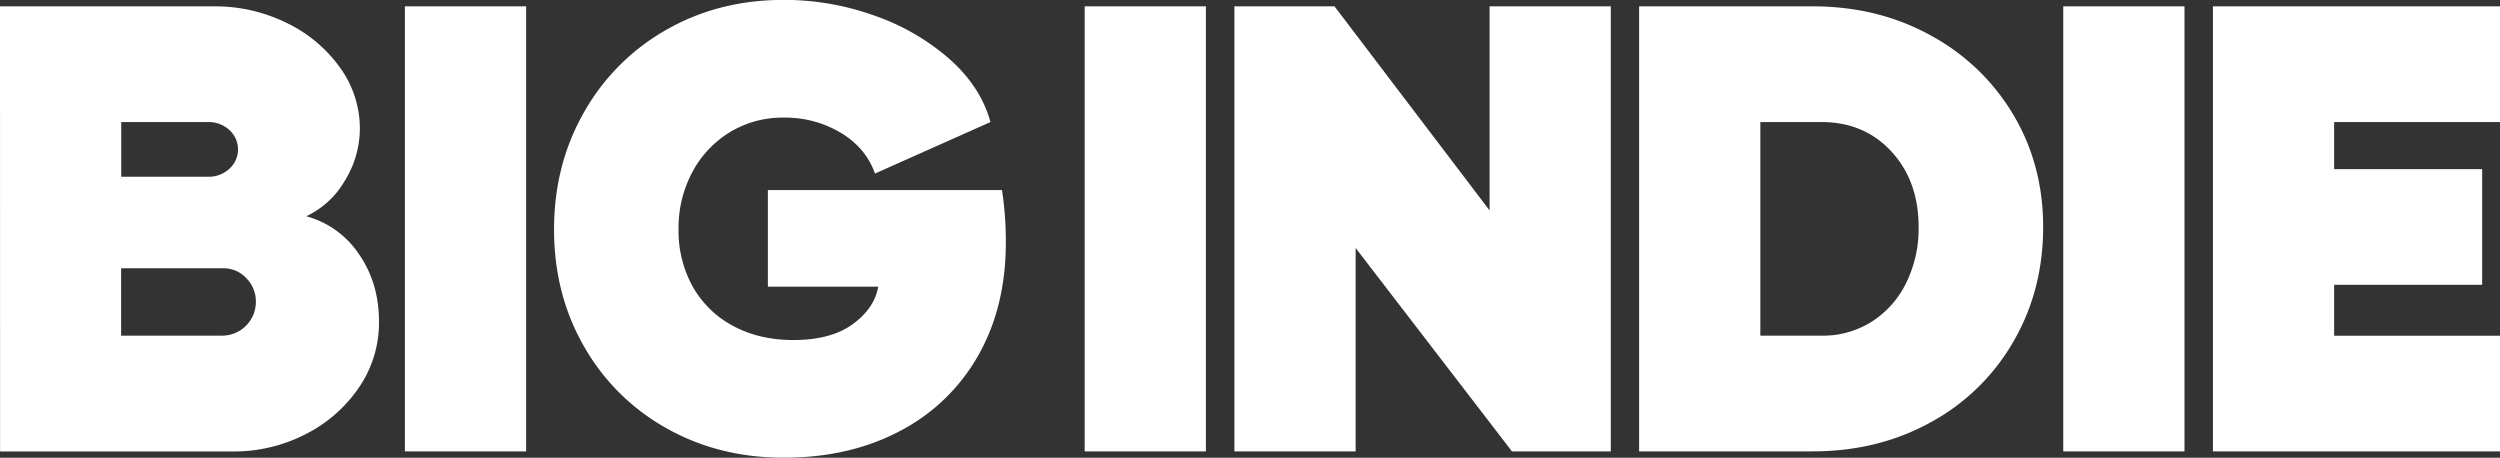<svg width="1360" height="249" viewBox="0 0 1360 249" fill="none" xmlns="http://www.w3.org/2000/svg"><rect x="0" y="0" width="1360" height="249" fill="#333333" stroke="none"/><g clip-path="url(#clip0_1_1314)" fill="#fff"><path d="M0 3.455h116.279a88.021 88.021 0 0140.088 9.231 75.9 75.9 0 0128.811 24.383 56.468 56.468 0 0110.588 32.85 53.927 53.927 0 01-8.166 28.365 47.694 47.694 0 01-20.989 19.359 50.191 50.191 0 0128.626 20.572c7.297 10.497 10.94 22.774 10.931 36.831a62.2 62.2 0 01-10.931 35.79 76.914 76.914 0 01-29.116 25.425 85.145 85.145 0 01-39.387 9.337H.04L0 3.455zm113.155 92.693a16.474 16.474 0 0011.621-4.326 14.23 14.23 0 003.47-4.779 14.188 14.188 0 001.228-5.77c0-1.988-.419-3.954-1.228-5.771a14.23 14.23 0 00-3.47-4.78 16.527 16.527 0 00-11.621-4.325H65.948v29.75h47.207zm7.637 86.455c4.879 0 9.558-1.932 13.007-5.369a18.298 18.298 0 005.389-12.961 17.869 17.869 0 00-1.289-7.008 17.925 17.925 0 00-3.925-5.955 16.74 16.74 0 00-5.675-4.004 16.817 16.817 0 00-6.819-1.364H65.895v36.661h54.897zM286.21 3.455v242.103h-65.946V3.455h65.946zM362.496 232.925a117.234 117.234 0 01-44.773-44.441c-10.879-18.91-16.318-40.124-16.318-63.641 0-23.517 5.439-44.784 16.318-63.8a118.12 118.12 0 0144.773-44.836c18.961-10.84 40.246-16.26 63.857-16.26a145.167 145.167 0 0149.642 8.651 123.054 123.054 0 0140.777 23.737c11.223 10.031 18.567 21.385 22.035 34.062l-62.812 28.01c-3.246-9.222-9.423-16.598-18.528-22.128a58.787 58.787 0 00-31.074-8.295 55.128 55.128 0 00-29.328 7.912 56.456 56.456 0 00-20.475 21.786 64.43 64.43 0 00-7.464 31.121 62.242 62.242 0 007.637 30.951 54.166 54.166 0 0021.863 21.442c9.494 5.196 20.487 7.789 32.981 7.78 13.64 0 24.399-2.879 32.278-8.637 7.879-5.759 12.507-12.559 13.884-20.401h-60.046v-52.537h127.37a185.615 185.615 0 012.091 28.365c0 23.508-5.033 44.085-15.101 61.729a103.942 103.942 0 01-42.522 40.986c-18.281 9.671-39.337 14.506-63.168 14.506-23.619.009-44.919-5.345-63.897-16.062zM656.013 3.455v242.103h-65.948V3.455h65.948zM725.97 3.455l84.358 111.01V3.455h65.948v242.103h-53.759l-85.058-110.666v110.666h-65.948V3.455h54.459zM1050.15 19.187a116.955 116.955 0 0145 43.056c10.88 18.225 16.32 38.63 16.32 61.215 0 23.069-5.44 43.935-16.32 62.6a115.447 115.447 0 01-45 43.755c-19.08 10.488-40.43 15.732-64.04 15.732h-94.43V3.455h94.43c23.65 0 44.99 5.244 64.04 15.732zm-59.17 163.416a49.67 49.67 0 0027.24-7.609 52.022 52.022 0 0018.75-21.1 66.978 66.978 0 006.76-30.436c0-16.607-4.92-30.264-14.75-40.972-9.84-10.708-22.51-16.071-38-16.089h-33.352v116.206h33.352zM1188.36 3.455v242.103h-65.95V3.455h65.95zM1360.01 3.455v62.942h-90.24v25.597h80.52v62.942h-80.52v27.693h90.24v62.929h-156.17V3.455h156.17z"/></g><defs><clipPath id="clip0_1_1314"><path fill="#fff" d="M0 0h1360v249H0z"/></clipPath></defs></svg>